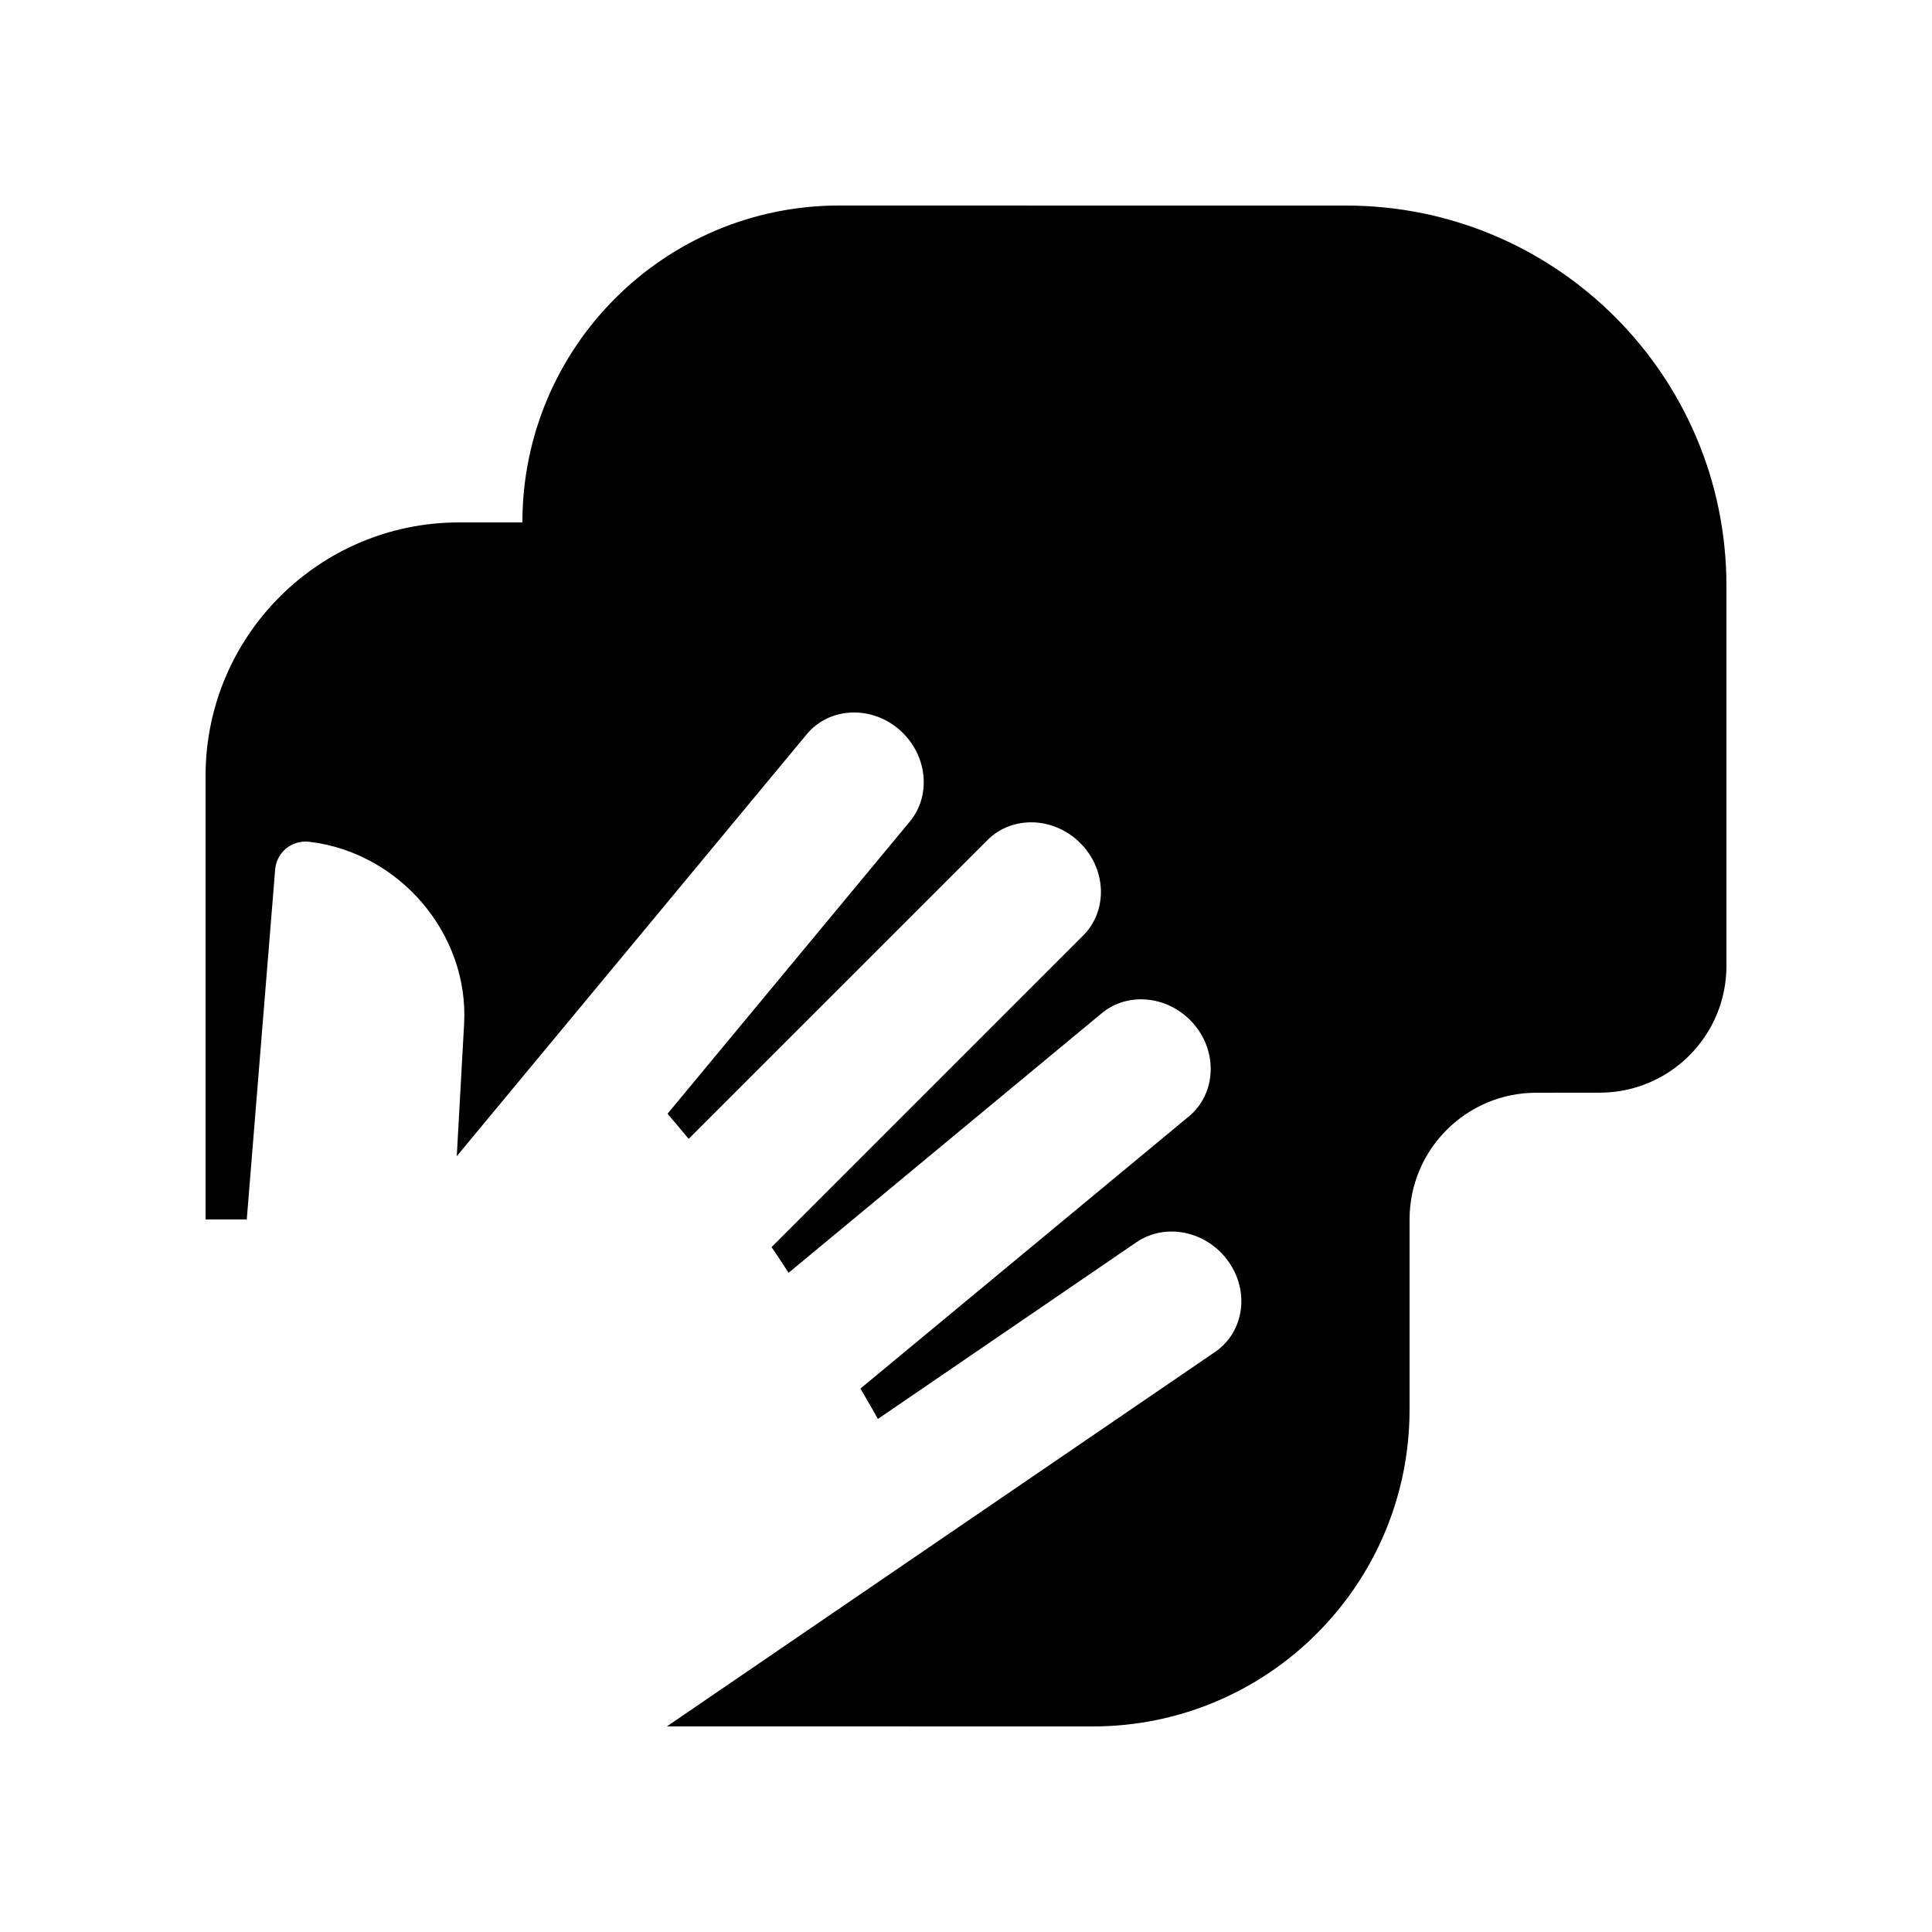 <?xml version="1.0" encoding="UTF-8"?>
<!-- Uploaded to: SVG Repo, www.svgrepo.com, Generator: SVG Repo Mixer Tools -->
<svg fill="#000000" width="800px" height="800px" version="1.1" viewBox="144 144 512 512" xmlns="http://www.w3.org/2000/svg">
 <path d="m500.76 198.48-134.35-0.016c-46.371 0-83.969 37.59-83.969 83.984h-16.793c-37.086 0-67.172 30.094-67.172 67.176v117.54h10.922c4.453-54.789 7.512-92.465 7.5-92.465 0.262-4.758 4.375-8.188 9.133-7.613 23.938 2.871 42.281 24.469 40.961 48.285l-1.945 35.031 92.75-111.82c5.91-7.117 16.844-7.742 24.383-1.344 7.547 6.43 8.82 17.387 2.922 24.5l-64.191 77.41c1.867 2.227 3.777 4.445 5.594 6.656l79.203-79.195c6.559-6.543 17.578-6.195 24.566 0.805 7.008 6.988 7.332 17.973 0.77 24.516l-82.578 82.578c1.594 2.262 2.984 4.523 4.523 6.793l82.941-68.75c7.117-5.934 18.105-4.625 24.5 2.902 6.394 7.527 5.773 18.484-1.344 24.391l-87.059 72.141c1.527 2.691 3.176 5.379 4.621 8.055l68.535-46.84c7.672-5.231 18.57-3.004 24.305 5.031 5.773 8.039 4.203 18.781-3.473 24.043l-145.28 99.234 112.85 0.016c46.375 0 83.965-37.605 83.965-83.965v-50.383c0-18.535 15.039-33.59 33.59-33.59l16.793-0.016c18.551 0 33.59-15.055 33.59-33.59v-100.74c0-55.629-45.133-100.76-100.76-100.76z"/>
</svg>